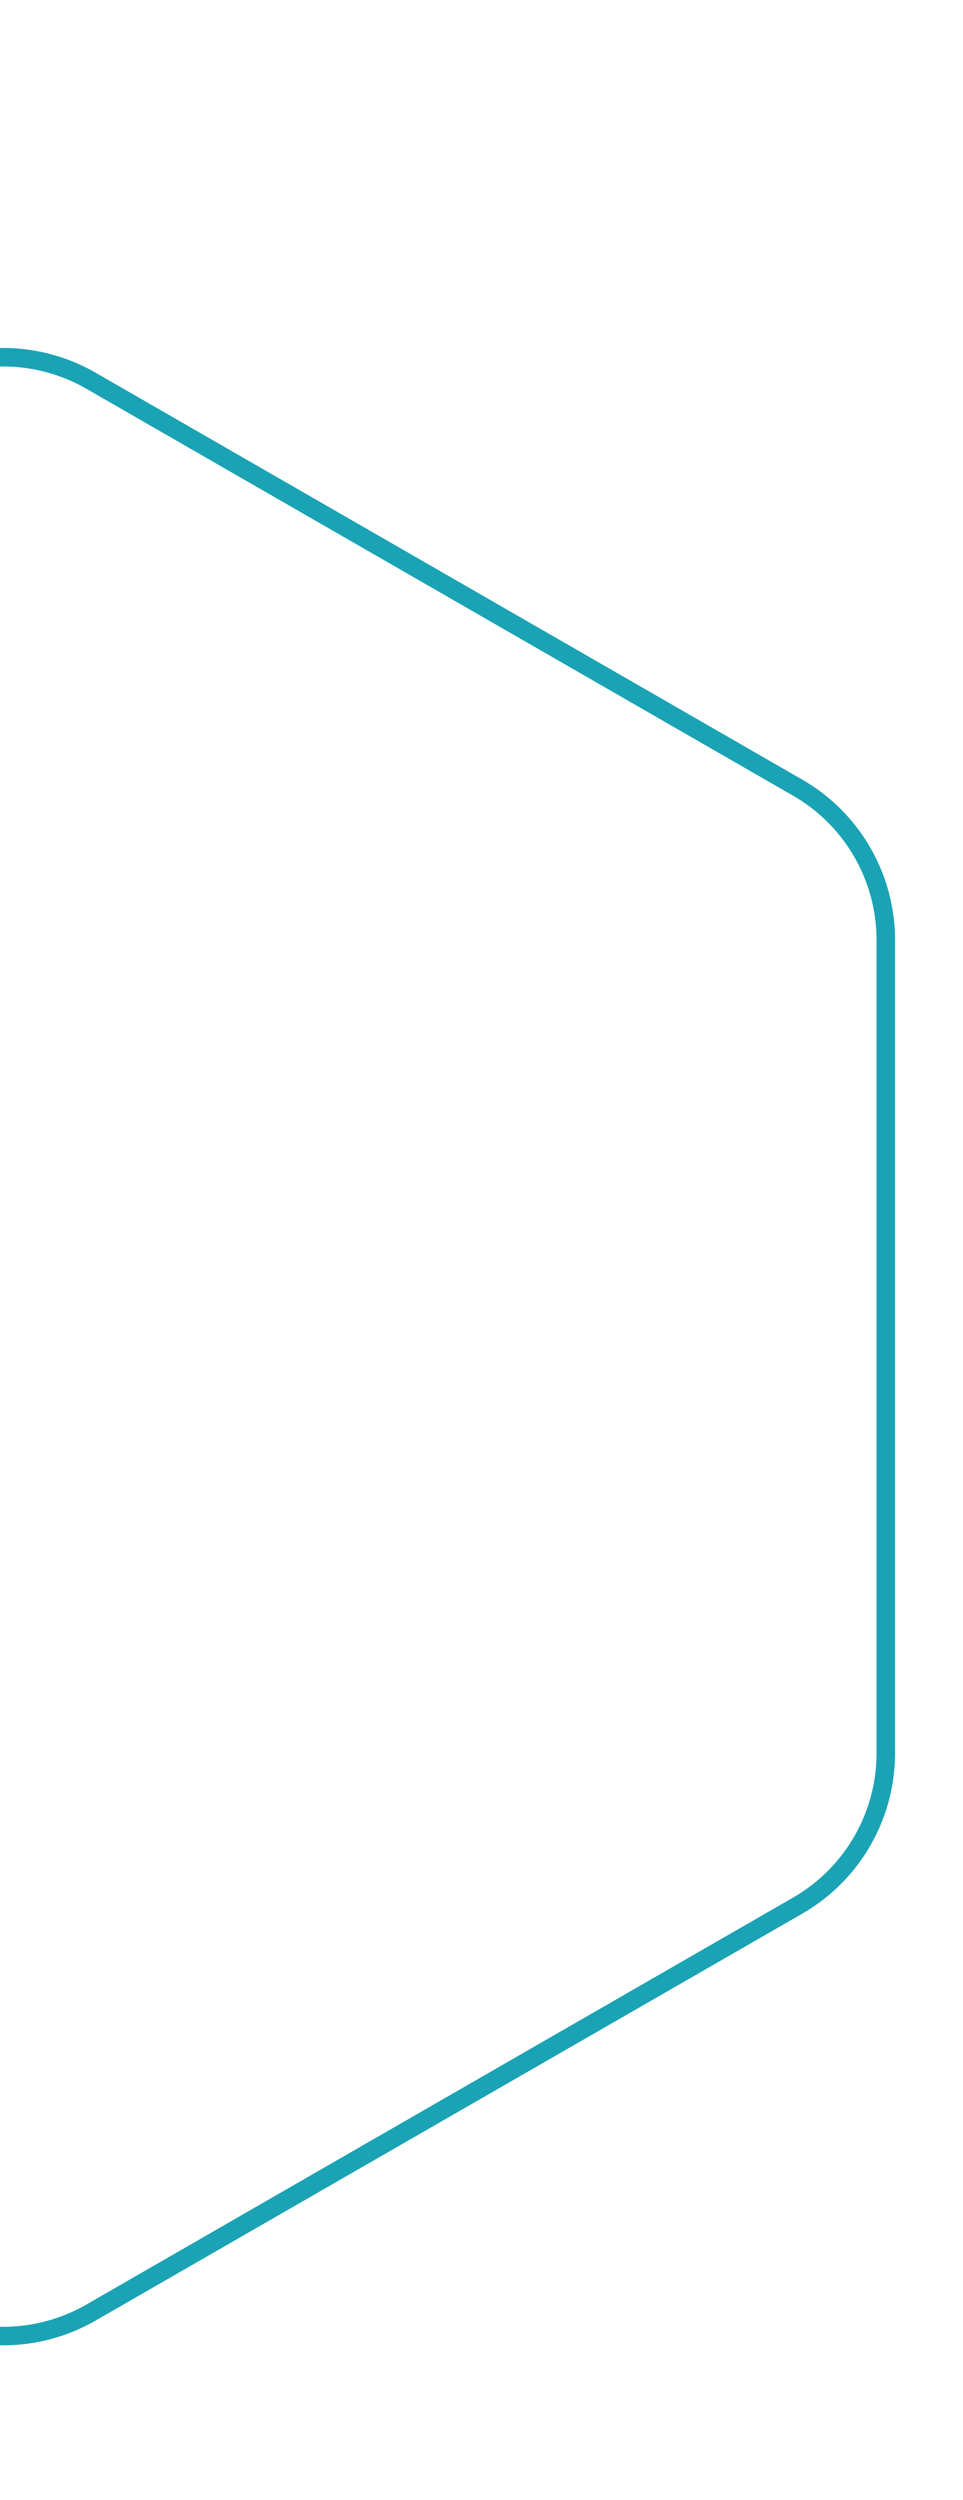 <?xml version="1.0" encoding="UTF-8"?> <svg xmlns="http://www.w3.org/2000/svg" xmlns:xlink="http://www.w3.org/1999/xlink" width="104" height="270" viewBox="0 0 104 270"><defs><style>.a{fill:none;}.b{clip-path:url(#a);}.c{fill:#1aa3b5;}</style><clipPath id="a"><rect class="a" width="104" height="270" transform="translate(0 0)"></rect></clipPath></defs><g transform="translate(0 275.406)"><g class="b" transform="translate(0 -275.406)"><path class="c" d="M67.026,2a18,18,0,0,0-15.6,9.018L7.48,87.341a18,18,0,0,0,0,17.964l43.948,76.323a18,18,0,0,0,15.6,9.018h87.8a18,18,0,0,0,15.6-9.018L214.376,105.3a18,18,0,0,0,0-17.964L170.428,11.018A18,18,0,0,0,154.829,2h-87.8m0-2h87.8a20,20,0,0,1,17.332,10.02l43.948,76.323a20,20,0,0,1,0,19.96l-43.948,76.323a20,20,0,0,1-17.332,10.02h-87.8a20,20,0,0,1-17.332-10.02L5.747,106.3a20,20,0,0,1,0-19.96L49.694,10.02A20,20,0,0,1,67.026,0Z" transform="translate(96.662 34.501) rotate(90)"></path></g></g></svg> 